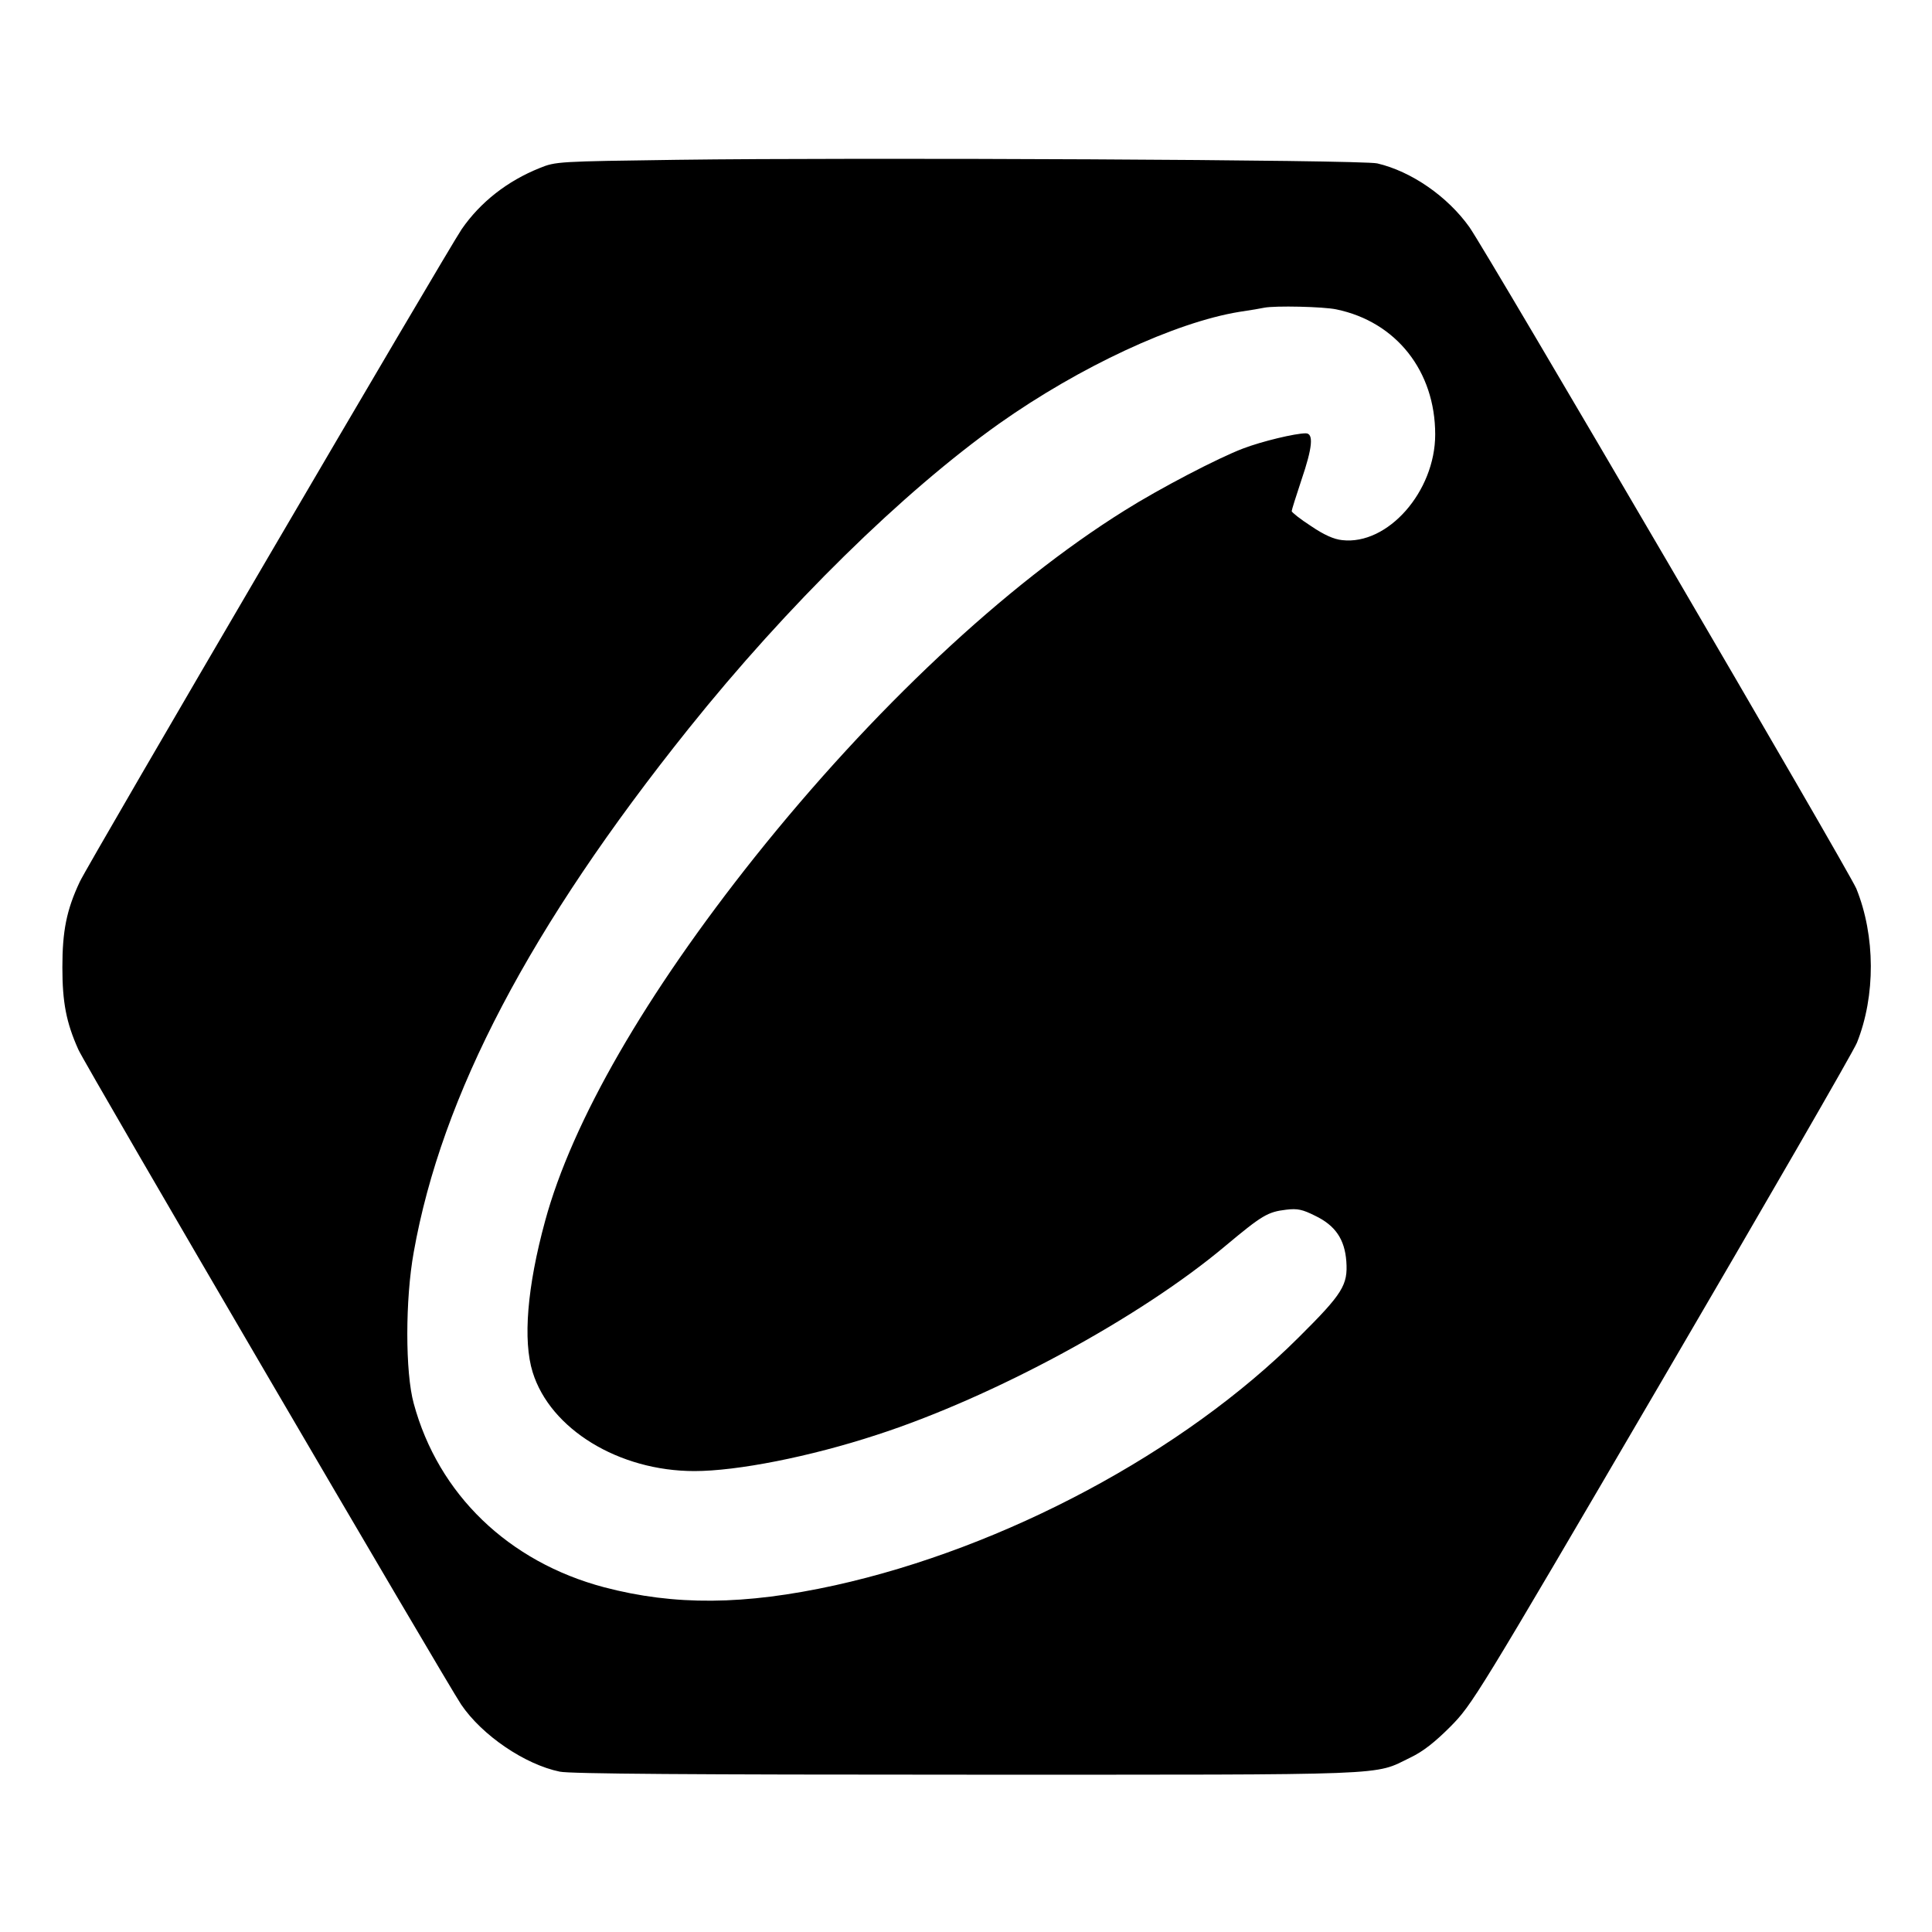 <?xml version="1.0" standalone="no"?>
<!DOCTYPE svg PUBLIC "-//W3C//DTD SVG 20010904//EN"
 "http://www.w3.org/TR/2001/REC-SVG-20010904/DTD/svg10.dtd">
<svg version="1.0" xmlns="http://www.w3.org/2000/svg"
 width="700pt" height="700pt" viewBox="0 0 700 700"
 preserveAspectRatio="xMidYMid meet">
<g transform="translate(0,700) scale(0.1,-0.1)"
fill="#000000" stroke="none">
<path d="M2455 6421 c-434 -6 -441 -6 -500 -30 -117 -47 -214 -123 -282 -221
-51 -75 -1354 -2300 -1384 -2365 -48 -102 -63 -178 -63 -310 0 -127 14 -200
58 -298 23 -53 1336 -2298 1387 -2373 76 -112 231 -217 357 -243 37 -8 482
-11 1475 -11 1566 0 1471 -4 1607 62 46 22 88 55 145 112 79 80 93 102 765
1251 376 643 695 1195 708 1227 68 170 67 387 -2 558 -26 63 -1336 2303 -1402
2397 -79 111 -210 202 -334 231 -54 13 -1874 22 -2535 13z m2387 -542 c217
-45 358 -224 358 -453 0 -207 -172 -402 -337 -383 -30 3 -66 19 -113 51 -39
25 -70 50 -70 54 0 4 16 55 35 112 41 120 45 170 16 170 -38 0 -159 -29 -227
-55 -90 -34 -303 -145 -430 -225 -431 -269 -912 -720 -1339 -1255 -395 -496
-662 -958 -760 -1319 -65 -238 -81 -433 -45 -548 64 -206 312 -358 586 -358
155 0 419 52 660 131 423 137 955 425 1264 685 133 111 153 123 220 131 41 5
59 1 105 -22 73 -35 107 -85 113 -165 6 -86 -13 -117 -172 -275 -417 -416
-1066 -763 -1681 -899 -328 -72 -581 -74 -836 -7 -347 92 -601 337 -690 666
-31 112 -31 377 0 548 101 569 422 1180 996 1897 357 446 776 857 1125 1105
293 207 638 367 870 405 41 6 82 13 90 15 40 8 215 4 262 -6z"/>
</g>
</svg>
